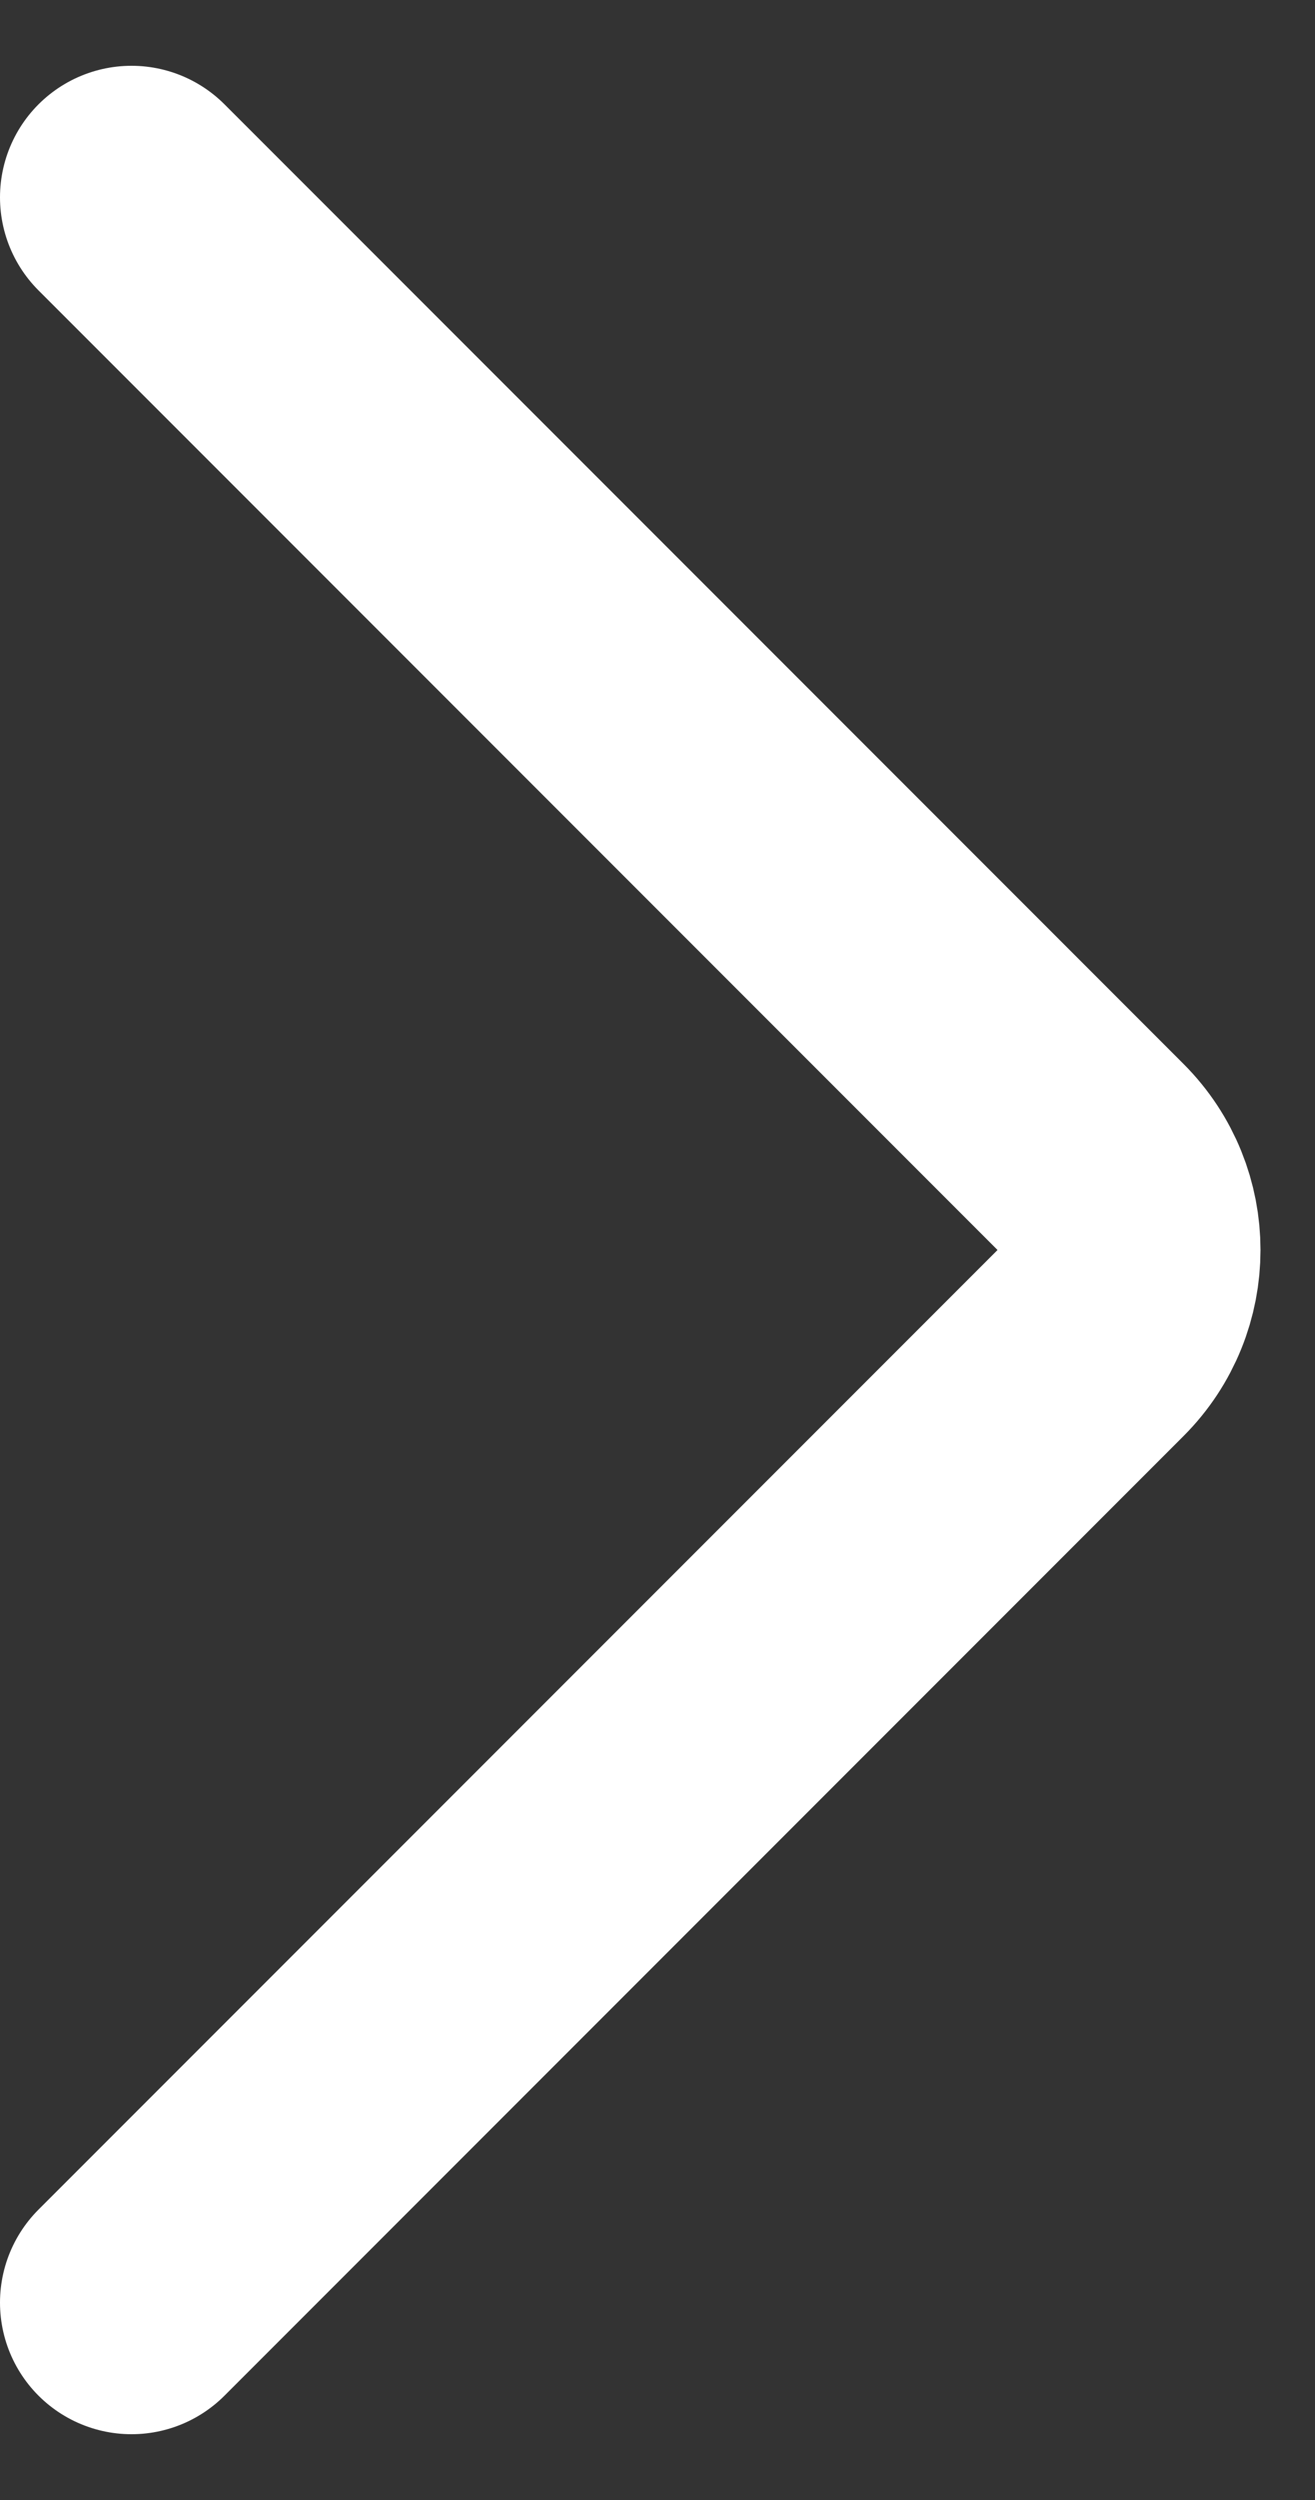 <svg width="10" height="19" viewBox="0 0 10 19" fill="none" xmlns="http://www.w3.org/2000/svg">
<rect x="0" y="0" width="10" height="19" fill="#333333" stroke="none"/>
<path d="M1 1.5L8.293 8.793C8.683 9.183 8.683 9.817 8.293 10.207L1 17.5" stroke="white" stroke-width="2" stroke-linecap="round"/>
</svg>
